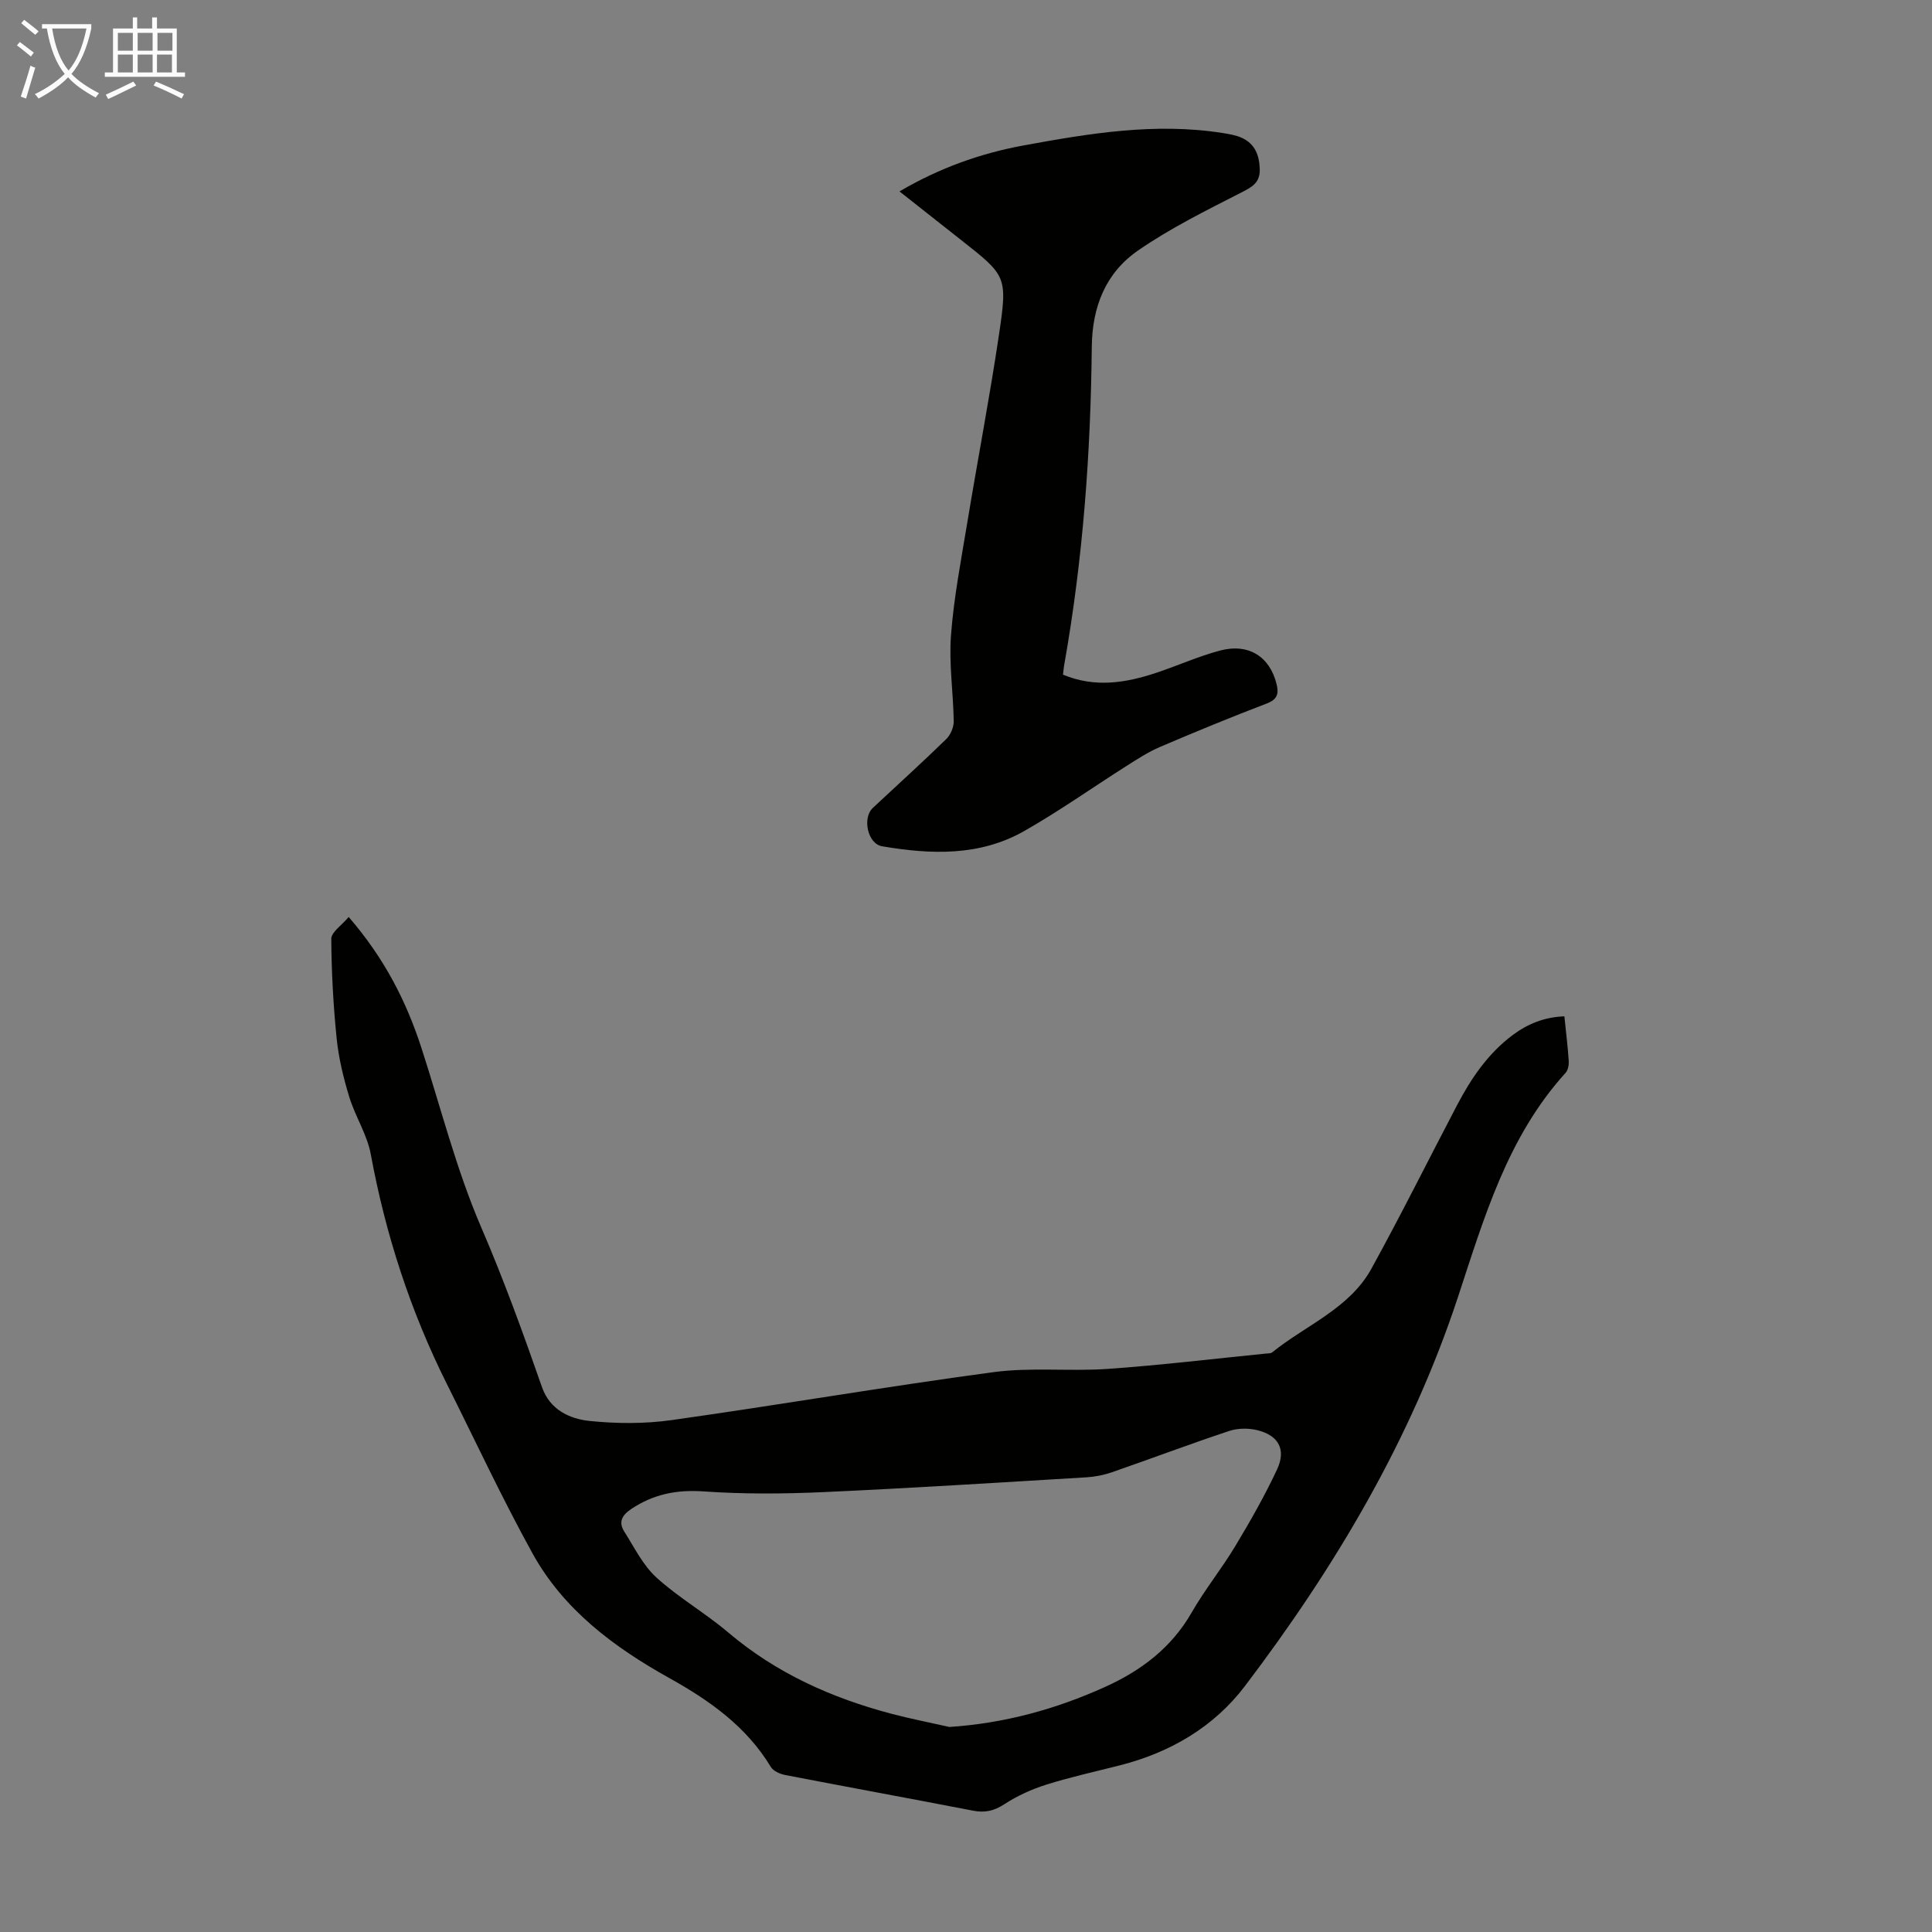 <svg enable-background="new 0 0 400 400" viewBox="0 0 400 400" xmlns="http://www.w3.org/2000/svg"><rect x="0" y="0" width="400" height="400" fill="#808080" stroke="none"/><path d="m72.19 189.85c7.38 8.53 11.91 17.41 15.05 27.07 4.03 12.42 7.23 25.2 12.37 37.14 4.7 10.9 8.71 21.98 12.61 33.15 1.61 4.62 5.65 6.54 9.82 6.98 5.6.58 11.41.61 16.99-.17 22.24-3.13 44.38-6.94 66.64-9.93 7.81-1.05 15.87-.12 23.77-.68 10.91-.77 21.78-2.08 32.67-3.17.44-.04 1-.01 1.3-.26 6.97-5.64 15.97-9.04 20.53-17.32 6.14-11.15 11.81-22.56 17.72-33.83 2.93-5.59 6.44-10.76 11.59-14.58 3.1-2.3 6.54-3.68 10.64-3.83.33 3.26.7 6.24.9 9.24.05.81-.14 1.89-.65 2.46-12.06 13.28-16.88 30.03-22.3 46.47-9.75 29.54-25.42 55.88-44.09 80.49-6.43 8.47-15.46 13.76-25.88 16.41-5.09 1.3-10.23 2.42-15.24 4-3.02.95-6.02 2.31-8.67 4.04-2.14 1.4-4.06 1.83-6.51 1.35-12.95-2.51-25.92-4.88-38.87-7.38-1.09-.21-2.48-.82-3-1.69-5.05-8.37-12.69-13.75-20.96-18.36-11.52-6.42-21.94-14.17-28.4-25.89-6.31-11.44-11.84-23.31-17.69-35-7.55-15.09-12.7-30.95-15.76-47.56-.75-4.1-3.22-7.84-4.46-11.89-1.19-3.91-2.18-7.96-2.6-12.02-.7-6.88-1.08-13.81-1.12-20.72.01-1.39 2.15-2.78 3.6-4.52zm124.38 167.7c11.4-.76 21.99-3.67 32.18-8.27 7.49-3.38 13.77-8.1 17.98-15.44 2.72-4.74 6.2-9.04 9.02-13.73 3.1-5.16 6.1-10.42 8.65-15.87 1.93-4.12.32-7.05-4.06-8.13-1.83-.45-4.05-.44-5.83.15-8.16 2.71-16.21 5.75-24.34 8.57-1.66.57-3.45.92-5.2 1.03-18.19 1.09-36.38 2.25-54.58 3.07-8.23.37-16.53.42-24.74-.15-5.56-.39-10.35.58-14.93 3.62-1.91 1.27-2.74 2.7-1.47 4.7 2.08 3.27 3.86 6.96 6.65 9.5 4.6 4.19 10.12 7.35 14.88 11.39 9.93 8.42 21.4 13.56 33.83 16.84 3.95 1.04 7.97 1.82 11.96 2.72z" fill="#010100"/><path d="m220.08 139.68c6.64 2.76 12.96 1.71 19.21-.35 4.45-1.47 8.76-3.43 13.27-4.63 5.95-1.59 10.34 1.25 11.74 6.93.5 2.03.16 3.18-2.05 4.03-7.41 2.83-14.75 5.85-22.05 8.97-2.43 1.04-4.7 2.51-6.95 3.94-7.07 4.49-13.93 9.35-21.2 13.49-9.23 5.25-19.35 4.87-29.43 3.15-2.98-.51-4.14-5.85-1.9-7.95 5.07-4.74 10.22-9.4 15.19-14.24.89-.87 1.56-2.45 1.55-3.69-.09-5.93-1.01-11.89-.57-17.77.58-7.75 2.07-15.45 3.34-23.14 2.14-13.01 4.64-25.97 6.58-39.01 1.83-12.27 1.59-12.31-7.98-19.84-4.11-3.23-8.21-6.47-12.6-9.94 8.23-4.82 16.65-7.85 25.59-9.5 13.67-2.51 27.36-4.79 41.32-2.59 1.31.21 2.68.43 3.88.96 2.79 1.23 3.72 3.61 3.8 6.54.07 2.86-1.66 3.71-3.94 4.88-7.23 3.69-14.58 7.33-21.24 11.93-6.71 4.63-9.52 11.62-9.6 20.02-.22 21.95-1.82 43.81-5.65 65.47-.14.66-.18 1.32-.31 2.34z" fill="#010100"/><g fill="#fafbfa"><path d="m6.4 11.7c-1-.8-1.9-1.6-2.9-2.3l.6-.7c.9.7 1.9 1.4 2.9 2.2zm-2.1 8.3c.7-2.1 1.4-4.2 2-6.4.2.1.6.3 1 .4-.7 2.3-1.3 4.4-1.9 6.4zm3-12.8c-1.1-.9-2.1-1.7-2.9-2.4l.6-.7c1 .8 2 1.5 3 2.4zm1.4-1.3v-.9h10.2v.9c-.9 4.2-2.3 7.3-4.1 9.4 1.3 1.4 3.2 2.7 5.7 4-.2.2-.4.5-.7.9-2.5-1.4-4.4-2.7-5.7-4.2-1.4 1.5-3.5 3-6.1 4.4 0 0 0 0-.1-.1-.3-.4-.5-.7-.7-.8 2.7-1.3 4.7-2.8 6.2-4.2-1.8-2.2-3-5.3-3.7-9.4zm9.2 0h-7.1c.6 3.8 1.7 6.7 3.4 8.7 1.7-2 2.9-4.8 3.7-8.7z"/><path d="m31.6 3.6h.9v2.3h4.1v9.1h1.7v.9h-16.6v-.9h1.7v-9.1h4.1v-2.3h.9v2.3h3.1v-2.3zm-4 13.3.6.8c-1.9.9-3.8 1.9-5.8 2.8-.2-.3-.3-.6-.5-.9 2-.9 3.9-1.8 5.7-2.7zm-3.2-10.1v3.7h3.1v-3.7zm0 4.5v3.7h3.1v-3.7zm4.1-4.5v3.7h3.1v-3.7zm0 4.5v3.7h3.1v-3.7zm9.1 9.1c-2.1-1.1-4.1-2-5.8-2.7l.5-.8c2.2.9 4.1 1.8 5.8 2.6zm-1.9-13.6h-3.1v3.7h3.1zm-3.2 4.5v3.7h3.1v-3.7z"/></g></svg>